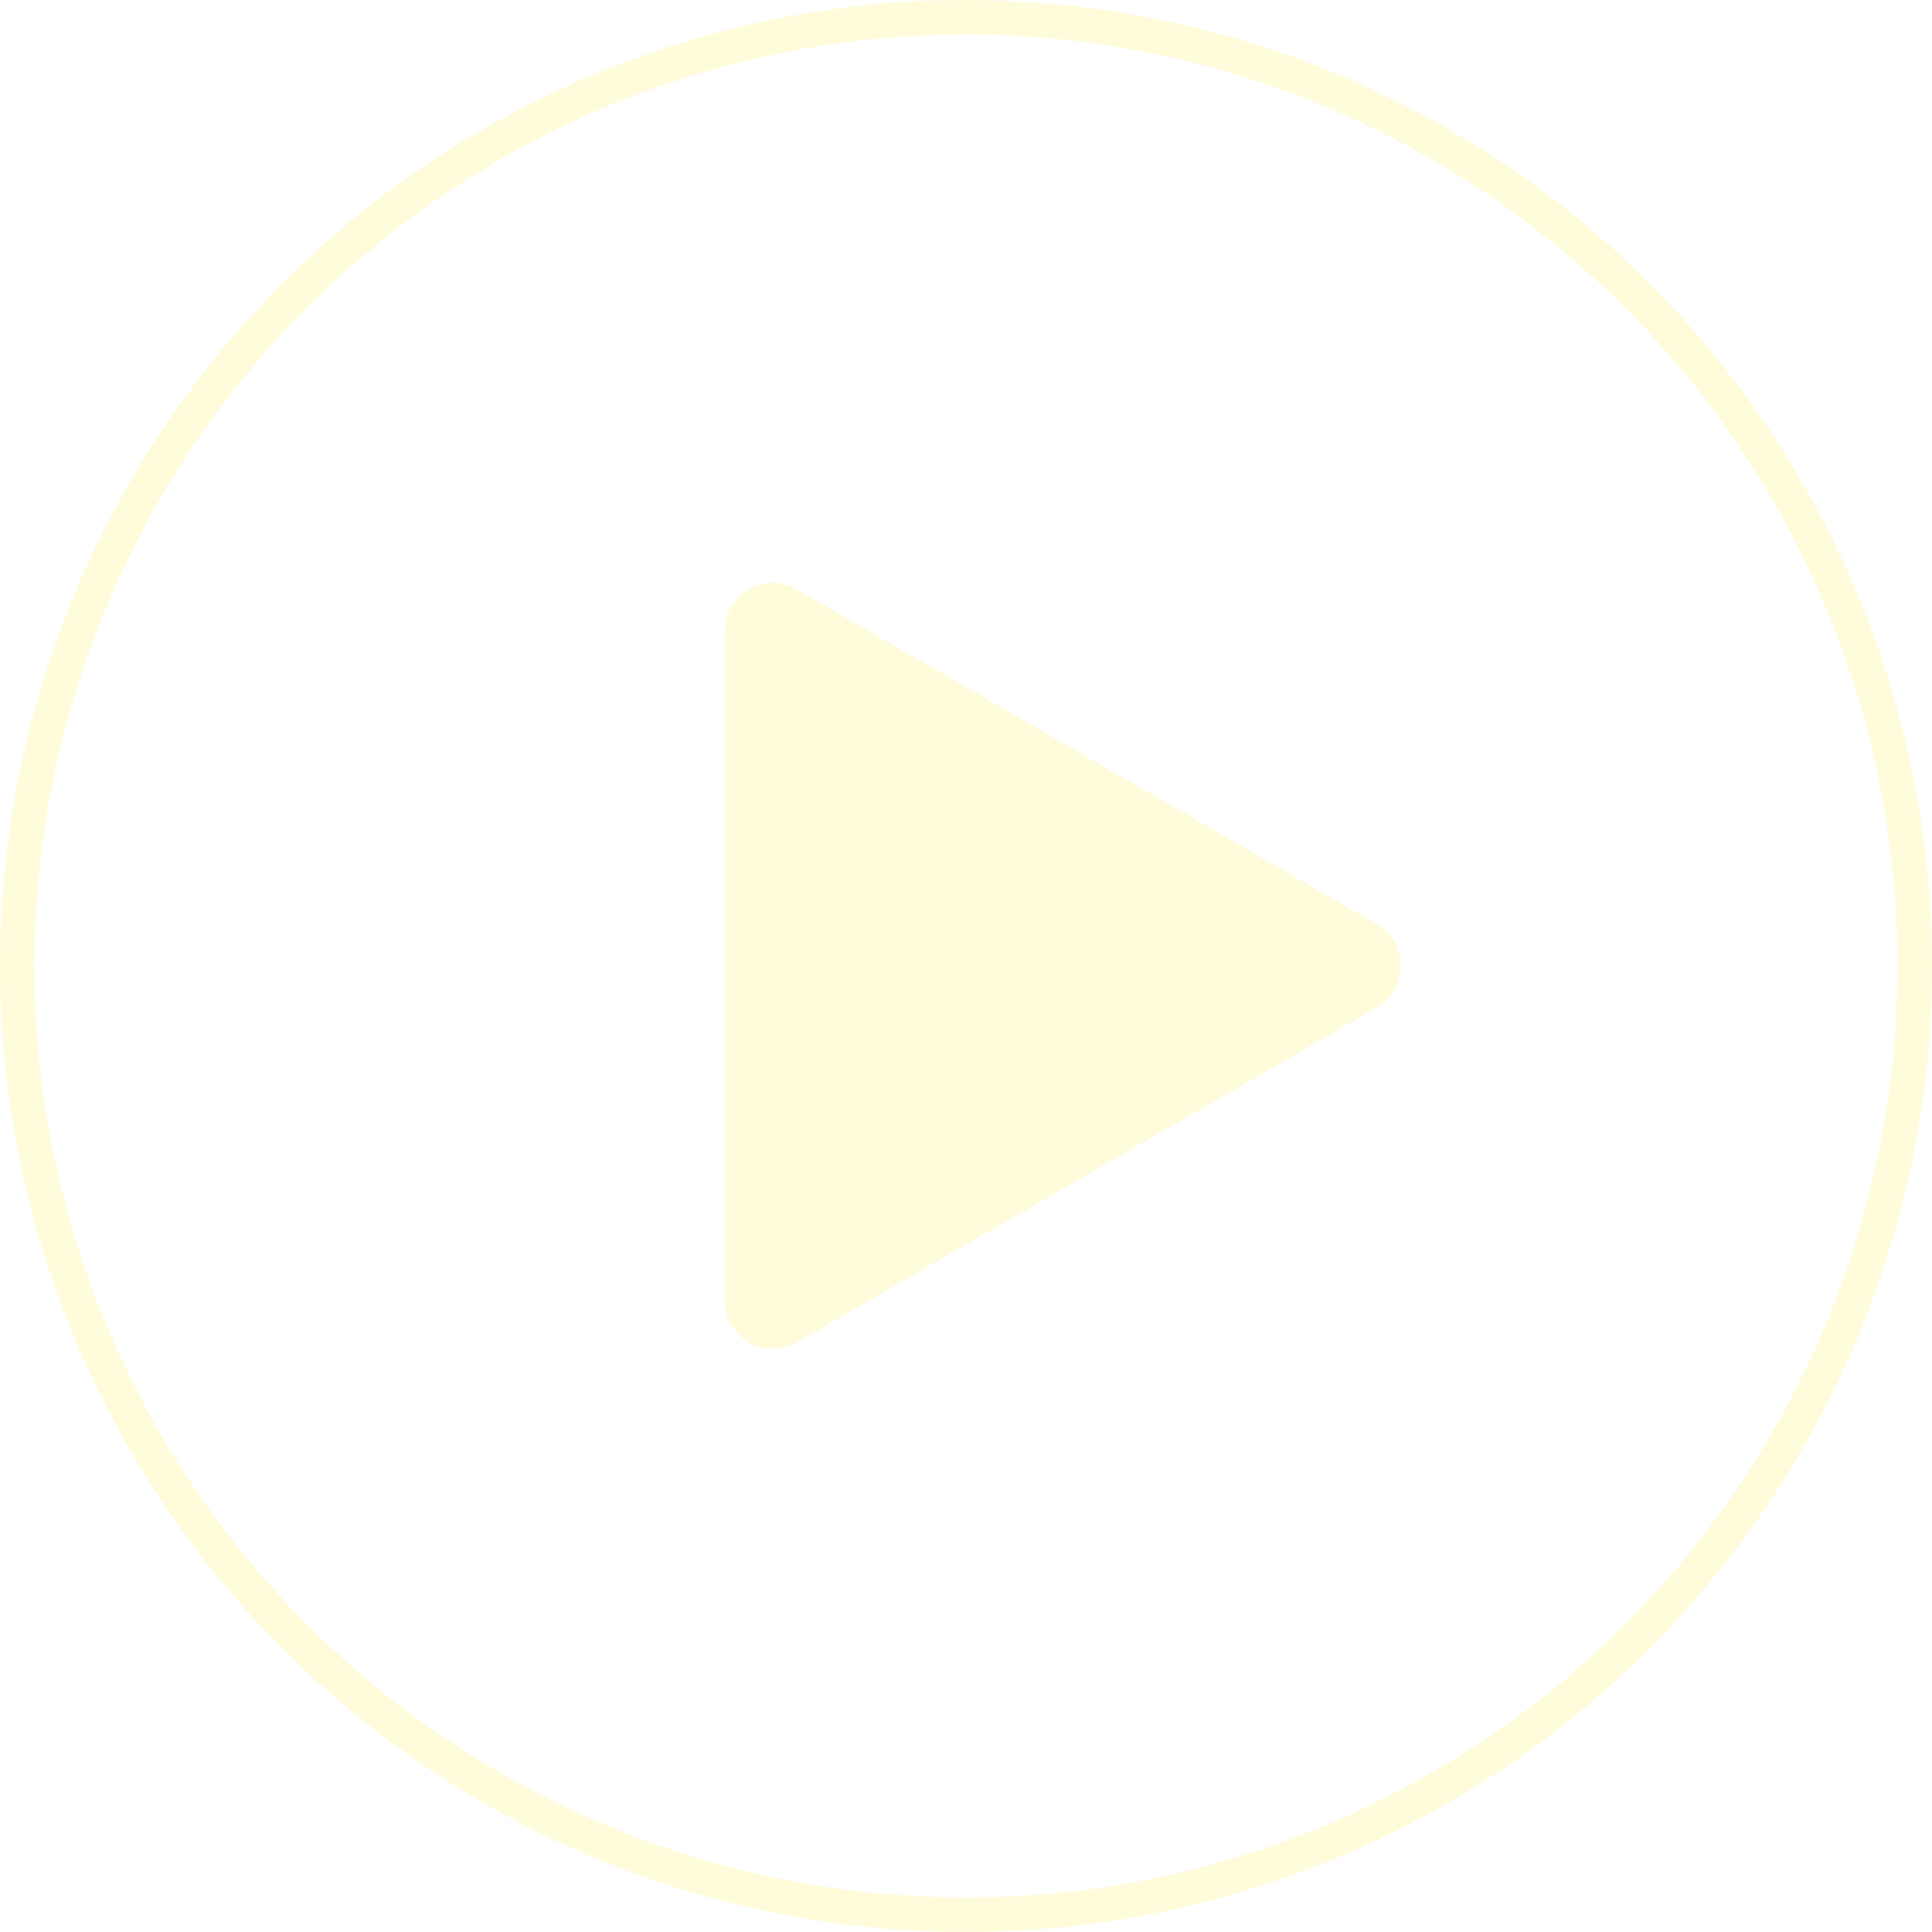 <svg width="56" height="56" viewBox="0 0 56 56" fill="none" xmlns="http://www.w3.org/2000/svg" xmlns:xlink="http://www.w3.org/1999/xlink">
	<desc>
			Created with Pixso.
	</desc>
	<defs>
		<filter id="filter_88_833_dd" x="0" y="0" width="56" height="56" filterUnits="userSpaceOnUse" color-interpolation-filters="sRGB">
			<feFlood flood-opacity="0" result="BackgroundImageFix"/>
			<feGaussianBlur in="BackgroundImage" stdDeviation="1.333"/>
			<feComposite in2="SourceAlpha" operator="in" result="effect_backgroundBlur_1"/>
			<feBlend mode="normal" in="SourceGraphic" in2="effect_backgroundBlur_1" result="shape"/>
		</filter>
	</defs>
	<g filter="url(#filter_88_833_dd)">
		<ellipse id="椭圆 14" cx="28" cy="28" rx="28" ry="28" fill="#FFFFFF" fill-opacity="0.34"/>
		<ellipse id="椭圆 14" cx="28" cy="28" rx="27.5" ry="27.5" stroke="#FFFCDB" stroke-opacity="1" stroke-width="1"/>
	</g>
	<path id="多边形 1" d="M39.9 26.78L23.09 17.08C22.16 16.54 21 17.22 21 18.3L21 37.69C21 38.77 22.16 39.45 23.09 38.91L39.9 29.21C40.83 28.67 40.83 27.32 39.9 26.78Z" fill="#FFFCDB" fill-opacity="1" fill-rule="evenodd"/>
</svg>
